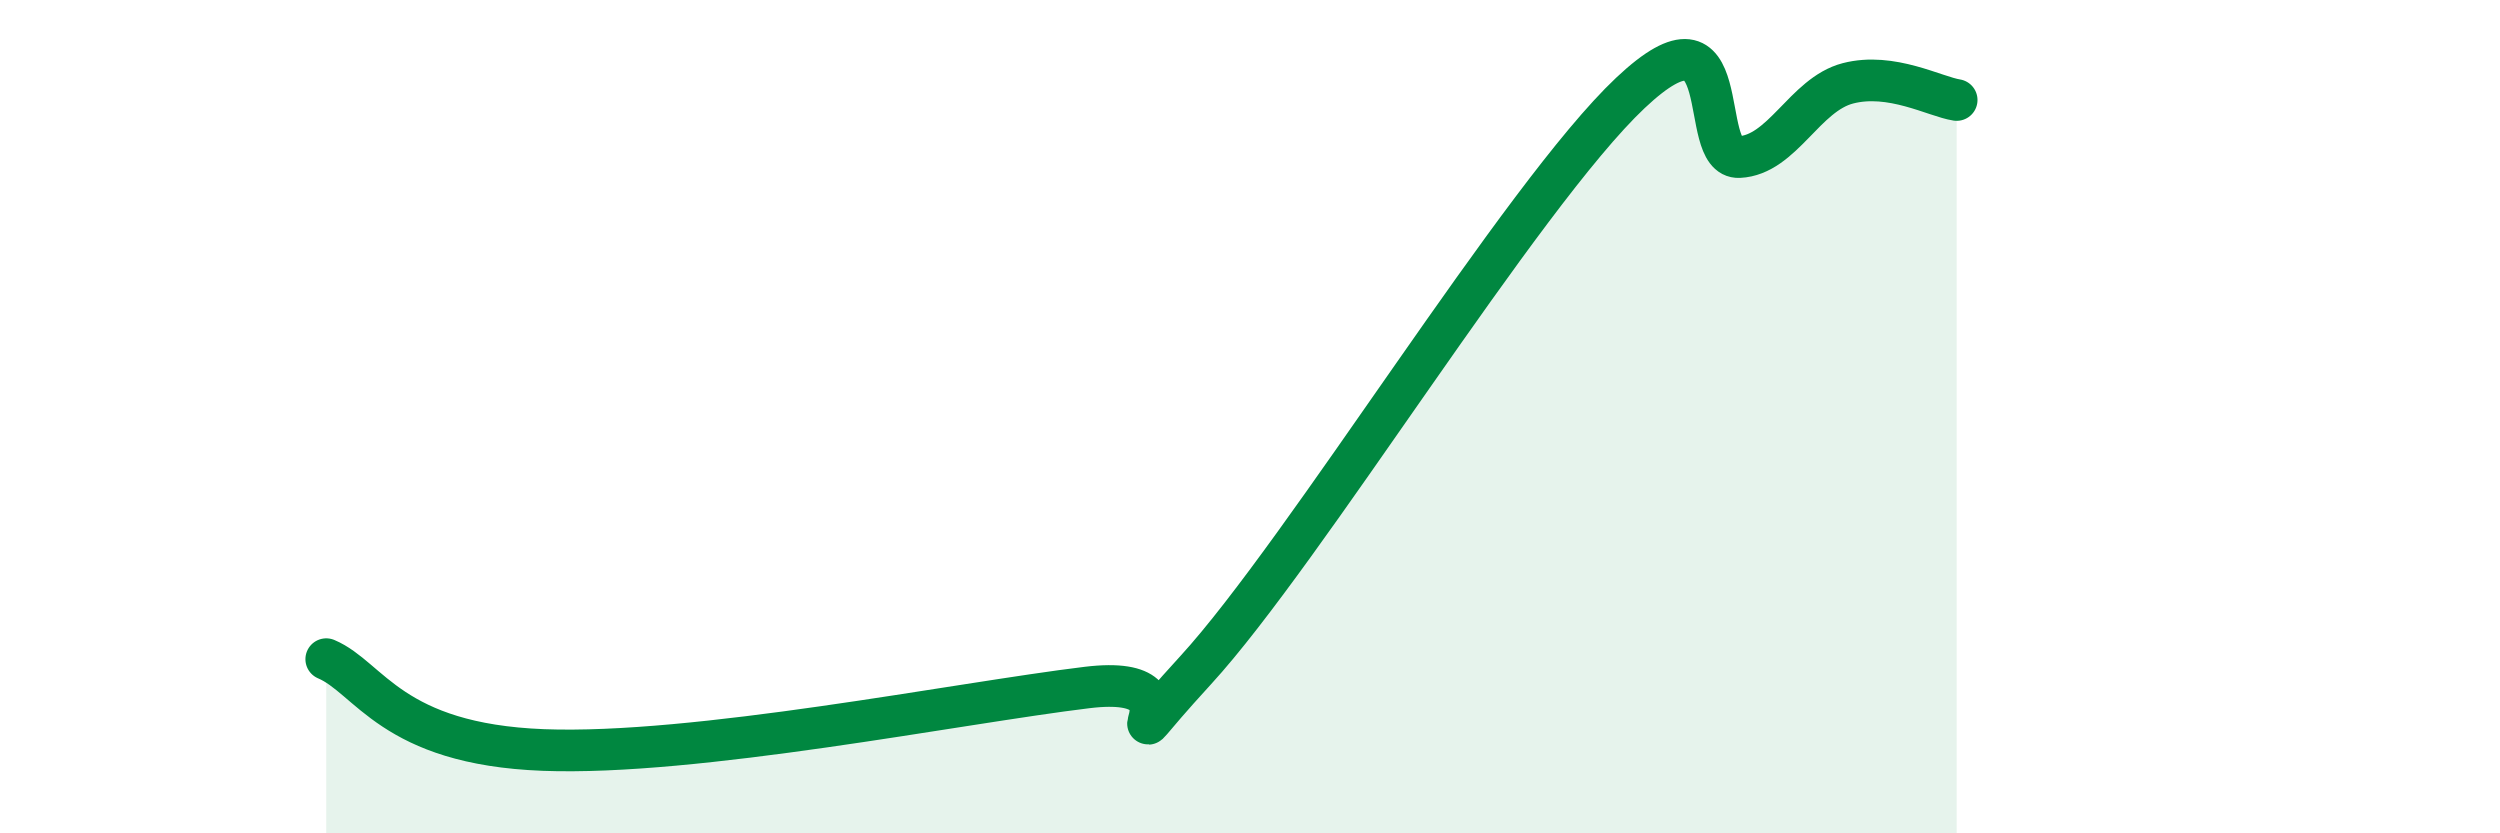
    <svg width="60" height="20" viewBox="0 0 60 20" xmlns="http://www.w3.org/2000/svg">
      <path
        d="M 7.83,15.82 C 8.87,16.26 9.39,17.86 13.04,18 C 16.69,18.14 22.96,16.88 26.09,16.5 C 29.22,16.12 26.09,18.93 28.7,16.08 C 31.31,13.23 36.52,4.69 39.13,2.23 C 41.74,-0.23 40.7,3.82 41.74,3.77 C 42.78,3.72 43.31,2.27 44.35,2 C 45.39,1.73 46.44,2.32 46.96,2.4L46.96 20L7.83 20Z"
        fill="#008740"
        opacity="0.1"
        stroke-linecap="round"
        stroke-linejoin="round"
      />
      <path
        d="M 7.83,15.82 C 8.87,16.26 9.39,17.86 13.04,18 C 16.69,18.14 22.96,16.88 26.09,16.5 C 29.22,16.12 26.09,18.93 28.7,16.08 C 31.31,13.23 36.52,4.69 39.13,2.23 C 41.74,-0.23 40.7,3.82 41.74,3.77 C 42.78,3.72 43.31,2.27 44.35,2 C 45.39,1.73 46.44,2.32 46.96,2.4"
        stroke="#008740"
        stroke-width="1"
        fill="none"
        stroke-linecap="round"
        stroke-linejoin="round"
      />
    </svg>
  